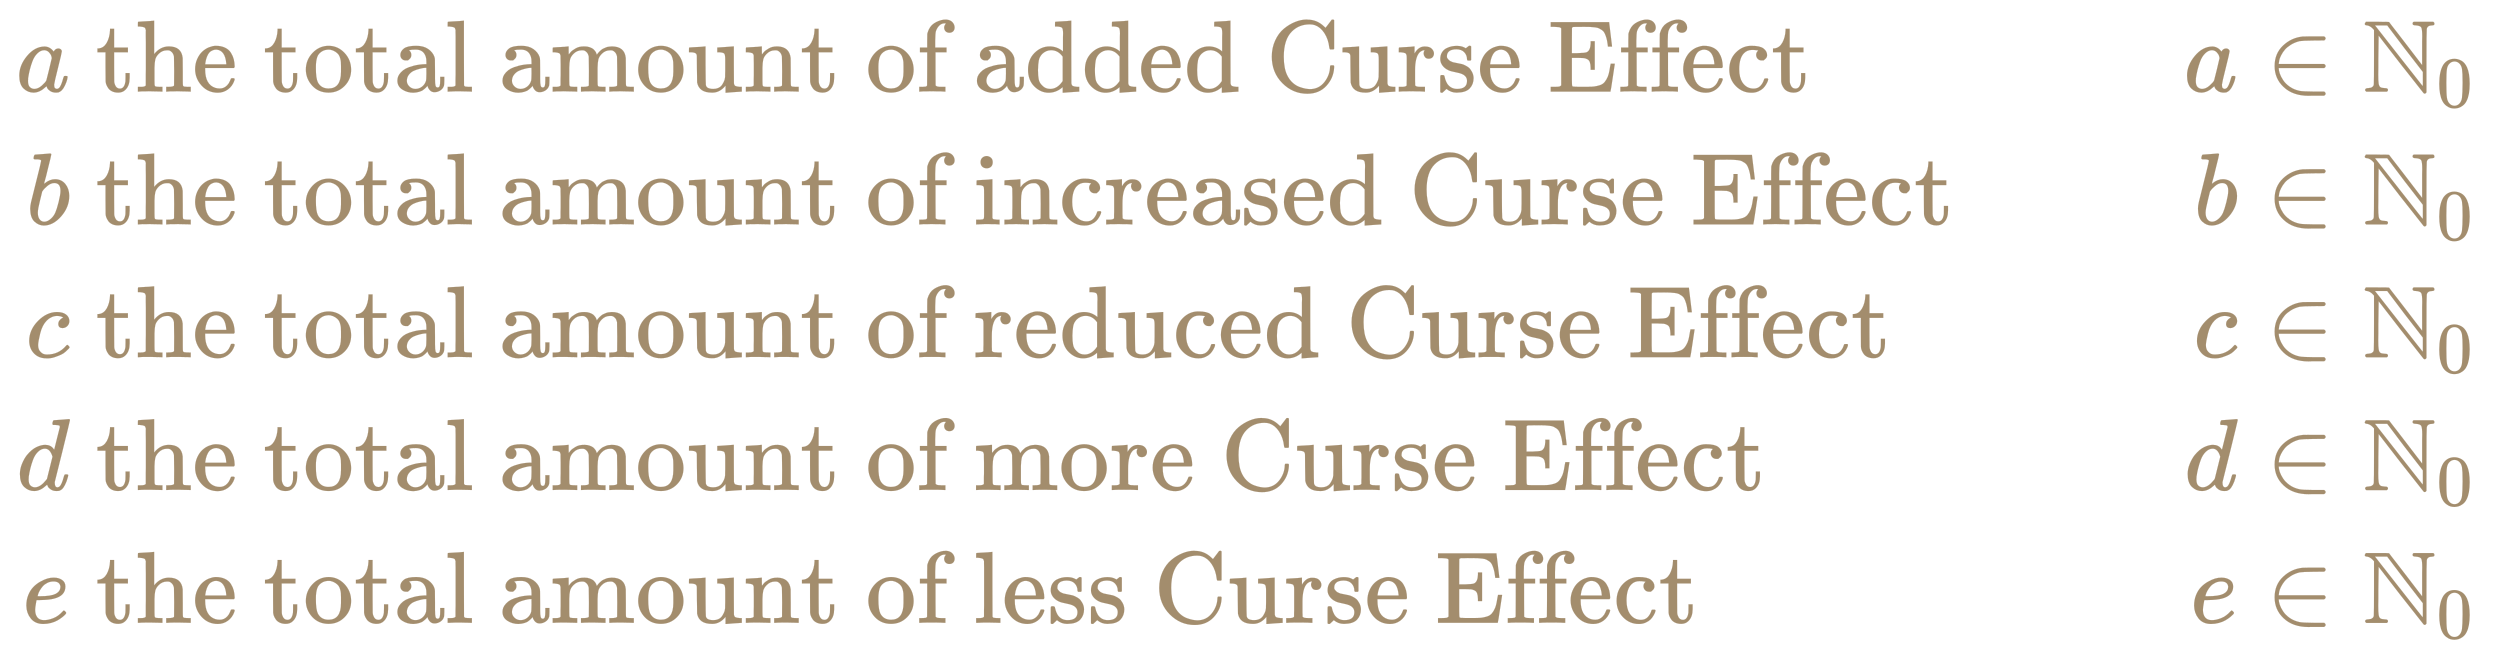<svg xmlns:xlink="http://www.w3.org/1999/xlink" width="56.836ex" height="14.843ex" style="vertical-align: -6.838ex;" viewBox="0 -3446.4 24471 6390.6" role="img" focusable="false" xmlns="http://www.w3.org/2000/svg" aria-labelledby="MathJax-SVG-1-Title">
<title id="MathJax-SVG-1-Title"> \color[RGB]{163,141,109} \begin{align}
a &amp; \text{ the total amount of added Curse Effect } &amp; a &amp; \in \mathbb{N}_{0} \\
b &amp; \text{ the total amount of increased Curse Effect } &amp; b &amp; \in \mathbb{N}_{0} \\
c &amp; \text{ the total amount of reduced Curse Effect } &amp; c &amp; \in \mathbb{N}_{0} \\
d &amp; \text{ the total amount of more Curse Effect } &amp; d &amp; \in \mathbb{N}_{0} \\
e &amp; \text{ the total amount of less Curse Effect } &amp; e &amp; \in \mathbb{N}_{0} \\
\end{align}
    </title>
<defs aria-hidden="true">
<path stroke-width="1" id="E1-MJMATHI-61" d="M33 157Q33 258 109 349T280 441Q331 441 370 392Q386 422 416 422Q429 422 439 414T449 394Q449 381 412 234T374 68Q374 43 381 35T402 26Q411 27 422 35Q443 55 463 131Q469 151 473 152Q475 153 483 153H487Q506 153 506 144Q506 138 501 117T481 63T449 13Q436 0 417 -8Q409 -10 393 -10Q359 -10 336 5T306 36L300 51Q299 52 296 50Q294 48 292 46Q233 -10 172 -10Q117 -10 75 30T33 157ZM351 328Q351 334 346 350T323 385T277 405Q242 405 210 374T160 293Q131 214 119 129Q119 126 119 118T118 106Q118 61 136 44T179 26Q217 26 254 59T298 110Q300 114 325 217T351 328Z"></path>
<path stroke-width="1" id="E1-MJMAIN-74" d="M27 422Q80 426 109 478T141 600V615H181V431H316V385H181V241Q182 116 182 100T189 68Q203 29 238 29Q282 29 292 100Q293 108 293 146V181H333V146V134Q333 57 291 17Q264 -10 221 -10Q187 -10 162 2T124 33T105 68T98 100Q97 107 97 248V385H18V422H27Z"></path>
<path stroke-width="1" id="E1-MJMAIN-68" d="M41 46H55Q94 46 102 60V68Q102 77 102 91T102 124T102 167T103 217T103 272T103 329Q103 366 103 407T103 482T102 542T102 586T102 603Q99 622 88 628T43 637H25V660Q25 683 27 683L37 684Q47 685 66 686T103 688Q120 689 140 690T170 693T181 694H184V367Q244 442 328 442Q451 442 463 329Q464 322 464 190V104Q464 66 466 59T477 49Q498 46 526 46H542V0H534L510 1Q487 2 460 2T422 3Q319 3 310 0H302V46H318Q379 46 379 62Q380 64 380 200Q379 335 378 343Q372 371 358 385T334 402T308 404Q263 404 229 370Q202 343 195 315T187 232V168V108Q187 78 188 68T191 55T200 49Q221 46 249 46H265V0H257L234 1Q210 2 183 2T145 3Q42 3 33 0H25V46H41Z"></path>
<path stroke-width="1" id="E1-MJMAIN-65" d="M28 218Q28 273 48 318T98 391T163 433T229 448Q282 448 320 430T378 380T406 316T415 245Q415 238 408 231H126V216Q126 68 226 36Q246 30 270 30Q312 30 342 62Q359 79 369 104L379 128Q382 131 395 131H398Q415 131 415 121Q415 117 412 108Q393 53 349 21T250 -11Q155 -11 92 58T28 218ZM333 275Q322 403 238 411H236Q228 411 220 410T195 402T166 381T143 340T127 274V267H333V275Z"></path>
<path stroke-width="1" id="E1-MJMAIN-6F" d="M28 214Q28 309 93 378T250 448Q340 448 405 380T471 215Q471 120 407 55T250 -10Q153 -10 91 57T28 214ZM250 30Q372 30 372 193V225V250Q372 272 371 288T364 326T348 362T317 390T268 410Q263 411 252 411Q222 411 195 399Q152 377 139 338T126 246V226Q126 130 145 91Q177 30 250 30Z"></path>
<path stroke-width="1" id="E1-MJMAIN-61" d="M137 305T115 305T78 320T63 359Q63 394 97 421T218 448Q291 448 336 416T396 340Q401 326 401 309T402 194V124Q402 76 407 58T428 40Q443 40 448 56T453 109V145H493V106Q492 66 490 59Q481 29 455 12T400 -6T353 12T329 54V58L327 55Q325 52 322 49T314 40T302 29T287 17T269 6T247 -2T221 -8T190 -11Q130 -11 82 20T34 107Q34 128 41 147T68 188T116 225T194 253T304 268H318V290Q318 324 312 340Q290 411 215 411Q197 411 181 410T156 406T148 403Q170 388 170 359Q170 334 154 320ZM126 106Q126 75 150 51T209 26Q247 26 276 49T315 109Q317 116 318 175Q318 233 317 233Q309 233 296 232T251 223T193 203T147 166T126 106Z"></path>
<path stroke-width="1" id="E1-MJMAIN-6C" d="M42 46H56Q95 46 103 60V68Q103 77 103 91T103 124T104 167T104 217T104 272T104 329Q104 366 104 407T104 482T104 542T103 586T103 603Q100 622 89 628T44 637H26V660Q26 683 28 683L38 684Q48 685 67 686T104 688Q121 689 141 690T171 693T182 694H185V379Q185 62 186 60Q190 52 198 49Q219 46 247 46H263V0H255L232 1Q209 2 183 2T145 3T107 3T57 1L34 0H26V46H42Z"></path>
<path stroke-width="1" id="E1-MJMAIN-6D" d="M41 46H55Q94 46 102 60V68Q102 77 102 91T102 122T103 161T103 203Q103 234 103 269T102 328V351Q99 370 88 376T43 385H25V408Q25 431 27 431L37 432Q47 433 65 434T102 436Q119 437 138 438T167 441T178 442H181V402Q181 364 182 364T187 369T199 384T218 402T247 421T285 437Q305 442 336 442Q351 442 364 440T387 434T406 426T421 417T432 406T441 395T448 384T452 374T455 366L457 361L460 365Q463 369 466 373T475 384T488 397T503 410T523 422T546 432T572 439T603 442Q729 442 740 329Q741 322 741 190V104Q741 66 743 59T754 49Q775 46 803 46H819V0H811L788 1Q764 2 737 2T699 3Q596 3 587 0H579V46H595Q656 46 656 62Q657 64 657 200Q656 335 655 343Q649 371 635 385T611 402T585 404Q540 404 506 370Q479 343 472 315T464 232V168V108Q464 78 465 68T468 55T477 49Q498 46 526 46H542V0H534L510 1Q487 2 460 2T422 3Q319 3 310 0H302V46H318Q379 46 379 62Q380 64 380 200Q379 335 378 343Q372 371 358 385T334 402T308 404Q263 404 229 370Q202 343 195 315T187 232V168V108Q187 78 188 68T191 55T200 49Q221 46 249 46H265V0H257L234 1Q210 2 183 2T145 3Q42 3 33 0H25V46H41Z"></path>
<path stroke-width="1" id="E1-MJMAIN-75" d="M383 58Q327 -10 256 -10H249Q124 -10 105 89Q104 96 103 226Q102 335 102 348T96 369Q86 385 36 385H25V408Q25 431 27 431L38 432Q48 433 67 434T105 436Q122 437 142 438T172 441T184 442H187V261Q188 77 190 64Q193 49 204 40Q224 26 264 26Q290 26 311 35T343 58T363 90T375 120T379 144Q379 145 379 161T380 201T380 248V315Q380 361 370 372T320 385H302V431Q304 431 378 436T457 442H464V264Q464 84 465 81Q468 61 479 55T524 46H542V0Q540 0 467 -5T390 -11H383V58Z"></path>
<path stroke-width="1" id="E1-MJMAIN-6E" d="M41 46H55Q94 46 102 60V68Q102 77 102 91T102 122T103 161T103 203Q103 234 103 269T102 328V351Q99 370 88 376T43 385H25V408Q25 431 27 431L37 432Q47 433 65 434T102 436Q119 437 138 438T167 441T178 442H181V402Q181 364 182 364T187 369T199 384T218 402T247 421T285 437Q305 442 336 442Q450 438 463 329Q464 322 464 190V104Q464 66 466 59T477 49Q498 46 526 46H542V0H534L510 1Q487 2 460 2T422 3Q319 3 310 0H302V46H318Q379 46 379 62Q380 64 380 200Q379 335 378 343Q372 371 358 385T334 402T308 404Q263 404 229 370Q202 343 195 315T187 232V168V108Q187 78 188 68T191 55T200 49Q221 46 249 46H265V0H257L234 1Q210 2 183 2T145 3Q42 3 33 0H25V46H41Z"></path>
<path stroke-width="1" id="E1-MJMAIN-66" d="M273 0Q255 3 146 3Q43 3 34 0H26V46H42Q70 46 91 49Q99 52 103 60Q104 62 104 224V385H33V431H104V497L105 564L107 574Q126 639 171 668T266 704Q267 704 275 704T289 705Q330 702 351 679T372 627Q372 604 358 590T321 576T284 590T270 627Q270 647 288 667H284Q280 668 273 668Q245 668 223 647T189 592Q183 572 182 497V431H293V385H185V225Q185 63 186 61T189 57T194 54T199 51T206 49T213 48T222 47T231 47T241 46T251 46H282V0H273Z"></path>
<path stroke-width="1" id="E1-MJMAIN-64" d="M376 495Q376 511 376 535T377 568Q377 613 367 624T316 637H298V660Q298 683 300 683L310 684Q320 685 339 686T376 688Q393 689 413 690T443 693T454 694H457V390Q457 84 458 81Q461 61 472 55T517 46H535V0Q533 0 459 -5T380 -11H373V44L365 37Q307 -11 235 -11Q158 -11 96 50T34 215Q34 315 97 378T244 442Q319 442 376 393V495ZM373 342Q328 405 260 405Q211 405 173 369Q146 341 139 305T131 211Q131 155 138 120T173 59Q203 26 251 26Q322 26 373 103V342Z"></path>
<path stroke-width="1" id="E1-MJMAIN-43" d="M56 342Q56 428 89 500T174 615T283 681T391 705Q394 705 400 705T408 704Q499 704 569 636L582 624L612 663Q639 700 643 704Q644 704 647 704T653 705H657Q660 705 666 699V419L660 413H626Q620 419 619 430Q610 512 571 572T476 651Q457 658 426 658Q322 658 252 588Q173 509 173 342Q173 221 211 151Q232 111 263 84T328 45T384 29T428 24Q517 24 571 93T626 244Q626 251 632 257H660L666 251V236Q661 133 590 56T403 -21Q262 -21 159 83T56 342Z"></path>
<path stroke-width="1" id="E1-MJMAIN-72" d="M36 46H50Q89 46 97 60V68Q97 77 97 91T98 122T98 161T98 203Q98 234 98 269T98 328L97 351Q94 370 83 376T38 385H20V408Q20 431 22 431L32 432Q42 433 60 434T96 436Q112 437 131 438T160 441T171 442H174V373Q213 441 271 441H277Q322 441 343 419T364 373Q364 352 351 337T313 322Q288 322 276 338T263 372Q263 381 265 388T270 400T273 405Q271 407 250 401Q234 393 226 386Q179 341 179 207V154Q179 141 179 127T179 101T180 81T180 66V61Q181 59 183 57T188 54T193 51T200 49T207 48T216 47T225 47T235 46T245 46H276V0H267Q249 3 140 3Q37 3 28 0H20V46H36Z"></path>
<path stroke-width="1" id="E1-MJMAIN-73" d="M295 316Q295 356 268 385T190 414Q154 414 128 401Q98 382 98 349Q97 344 98 336T114 312T157 287Q175 282 201 278T245 269T277 256Q294 248 310 236T342 195T359 133Q359 71 321 31T198 -10H190Q138 -10 94 26L86 19L77 10Q71 4 65 -1L54 -11H46H42Q39 -11 33 -5V74V132Q33 153 35 157T45 162H54Q66 162 70 158T75 146T82 119T101 77Q136 26 198 26Q295 26 295 104Q295 133 277 151Q257 175 194 187T111 210Q75 227 54 256T33 318Q33 357 50 384T93 424T143 442T187 447H198Q238 447 268 432L283 424L292 431Q302 440 314 448H322H326Q329 448 335 442V310L329 304H301Q295 310 295 316Z"></path>
<path stroke-width="1" id="E1-MJMAIN-45" d="M128 619Q121 626 117 628T101 631T58 634H25V680H597V676Q599 670 611 560T625 444V440H585V444Q584 447 582 465Q578 500 570 526T553 571T528 601T498 619T457 629T411 633T353 634Q266 634 251 633T233 622Q233 622 233 621Q232 619 232 497V376H286Q359 378 377 385Q413 401 416 469Q416 471 416 473V493H456V213H416V233Q415 268 408 288T383 317T349 328T297 330Q290 330 286 330H232V196V114Q232 57 237 52Q243 47 289 47H340H391Q428 47 452 50T505 62T552 92T584 146Q594 172 599 200T607 247T612 270V273H652V270Q651 267 632 137T610 3V0H25V46H58Q100 47 109 49T128 61V619Z"></path>
<path stroke-width="1" id="E1-MJMAIN-63" d="M370 305T349 305T313 320T297 358Q297 381 312 396Q317 401 317 402T307 404Q281 408 258 408Q209 408 178 376Q131 329 131 219Q131 137 162 90Q203 29 272 29Q313 29 338 55T374 117Q376 125 379 127T395 129H409Q415 123 415 120Q415 116 411 104T395 71T366 33T318 2T249 -11Q163 -11 99 53T34 214Q34 318 99 383T250 448T370 421T404 357Q404 334 387 320Z"></path>
<path stroke-width="1" id="E1-MJMAIN-2208" d="M84 250Q84 372 166 450T360 539Q361 539 377 539T419 540T469 540H568Q583 532 583 520Q583 511 570 501L466 500Q355 499 329 494Q280 482 242 458T183 409T147 354T129 306T124 272V270H568Q583 262 583 250T568 230H124V228Q124 207 134 177T167 112T231 48T328 7Q355 1 466 0H570Q583 -10 583 -20Q583 -32 568 -40H471Q464 -40 446 -40T417 -41Q262 -41 172 45Q84 127 84 250Z"></path>
<path stroke-width="1" id="E1-MJAMS-4E" d="M20 664Q20 666 31 683H142Q256 683 258 681Q259 680 279 653T342 572T422 468L582 259V425Q582 451 582 490T583 541Q583 611 573 628T522 648Q500 648 493 654Q484 665 493 679L500 683H691Q702 676 702 666Q702 657 698 652Q688 648 680 648Q633 648 627 612Q624 601 624 294V-8Q616 -20 607 -20Q601 -20 596 -15Q593 -13 371 270L156 548L153 319Q153 284 153 234T152 167Q152 103 156 78T172 44T213 34Q236 34 242 28Q253 17 242 3L236 -1H36Q24 6 24 16Q24 34 56 34Q58 35 69 36T86 40T100 50T109 72Q111 83 111 345V603L96 619Q72 643 44 648Q20 648 20 664ZM413 419L240 648H120L136 628Q137 626 361 341T587 54L589 68Q589 78 589 121V192L413 419Z"></path>
<path stroke-width="1" id="E1-MJMAIN-30" d="M96 585Q152 666 249 666Q297 666 345 640T423 548Q460 465 460 320Q460 165 417 83Q397 41 362 16T301 -15T250 -22Q224 -22 198 -16T137 16T82 83Q39 165 39 320Q39 494 96 585ZM321 597Q291 629 250 629Q208 629 178 597Q153 571 145 525T137 333Q137 175 145 125T181 46Q209 16 250 16Q290 16 318 46Q347 76 354 130T362 333Q362 478 354 524T321 597Z"></path>
<path stroke-width="1" id="E1-MJMATHI-62" d="M73 647Q73 657 77 670T89 683Q90 683 161 688T234 694Q246 694 246 685T212 542Q204 508 195 472T180 418L176 399Q176 396 182 402Q231 442 283 442Q345 442 383 396T422 280Q422 169 343 79T173 -11Q123 -11 82 27T40 150V159Q40 180 48 217T97 414Q147 611 147 623T109 637Q104 637 101 637H96Q86 637 83 637T76 640T73 647ZM336 325V331Q336 405 275 405Q258 405 240 397T207 376T181 352T163 330L157 322L136 236Q114 150 114 114Q114 66 138 42Q154 26 178 26Q211 26 245 58Q270 81 285 114T318 219Q336 291 336 325Z"></path>
<path stroke-width="1" id="E1-MJMAIN-69" d="M69 609Q69 637 87 653T131 669Q154 667 171 652T188 609Q188 579 171 564T129 549Q104 549 87 564T69 609ZM247 0Q232 3 143 3Q132 3 106 3T56 1L34 0H26V46H42Q70 46 91 49Q100 53 102 60T104 102V205V293Q104 345 102 359T88 378Q74 385 41 385H30V408Q30 431 32 431L42 432Q52 433 70 434T106 436Q123 437 142 438T171 441T182 442H185V62Q190 52 197 50T232 46H255V0H247Z"></path>
<path stroke-width="1" id="E1-MJMATHI-63" d="M34 159Q34 268 120 355T306 442Q362 442 394 418T427 355Q427 326 408 306T360 285Q341 285 330 295T319 325T330 359T352 380T366 386H367Q367 388 361 392T340 400T306 404Q276 404 249 390Q228 381 206 359Q162 315 142 235T121 119Q121 73 147 50Q169 26 205 26H209Q321 26 394 111Q403 121 406 121Q410 121 419 112T429 98T420 83T391 55T346 25T282 0T202 -11Q127 -11 81 37T34 159Z"></path>
<path stroke-width="1" id="E1-MJMATHI-64" d="M366 683Q367 683 438 688T511 694Q523 694 523 686Q523 679 450 384T375 83T374 68Q374 26 402 26Q411 27 422 35Q443 55 463 131Q469 151 473 152Q475 153 483 153H487H491Q506 153 506 145Q506 140 503 129Q490 79 473 48T445 8T417 -8Q409 -10 393 -10Q359 -10 336 5T306 36L300 51Q299 52 296 50Q294 48 292 46Q233 -10 172 -10Q117 -10 75 30T33 157Q33 205 53 255T101 341Q148 398 195 420T280 442Q336 442 364 400Q369 394 369 396Q370 400 396 505T424 616Q424 629 417 632T378 637H357Q351 643 351 645T353 664Q358 683 366 683ZM352 326Q329 405 277 405Q242 405 210 374T160 293Q131 214 119 129Q119 126 119 118T118 106Q118 61 136 44T179 26Q233 26 290 98L298 109L352 326Z"></path>
<path stroke-width="1" id="E1-MJMATHI-65" d="M39 168Q39 225 58 272T107 350T174 402T244 433T307 442H310Q355 442 388 420T421 355Q421 265 310 237Q261 224 176 223Q139 223 138 221Q138 219 132 186T125 128Q125 81 146 54T209 26T302 45T394 111Q403 121 406 121Q410 121 419 112T429 98T420 82T390 55T344 24T281 -1T205 -11Q126 -11 83 42T39 168ZM373 353Q367 405 305 405Q272 405 244 391T199 357T170 316T154 280T149 261Q149 260 169 260Q282 260 327 284T373 353Z"></path>
</defs>
<g stroke="currentColor" fill="currentColor" stroke-width="0" transform="matrix(1 0 0 -1 0 0)" aria-hidden="true">
<g fill="#a38d6d" stroke="#a38d6d">
<g fill="#a38d6d" stroke="#a38d6d">
<g fill="#a38d6d" stroke="#a38d6d" transform="translate(167,0)">
<g transform="translate(-11,0)">
<g fill="#a38d6d" stroke="#a38d6d" transform="translate(0,2550)">
<g fill="#a38d6d" stroke="#a38d6d">
<g fill="#a38d6d" stroke="#a38d6d">
 <use xlink:href="#E1-MJMATHI-61"></use>
</g>
</g>
</g>
<g fill="#a38d6d" stroke="#a38d6d" transform="translate(100,1250)">
<g fill="#a38d6d" stroke="#a38d6d">
<g fill="#a38d6d" stroke="#a38d6d">
 <use xlink:href="#E1-MJMATHI-62"></use>
</g>
</g>
</g>
<g fill="#a38d6d" stroke="#a38d6d" transform="translate(96,-50)">
<g fill="#a38d6d" stroke="#a38d6d">
<g fill="#a38d6d" stroke="#a38d6d">
 <use xlink:href="#E1-MJMATHI-63"></use>
</g>
</g>
</g>
<g fill="#a38d6d" stroke="#a38d6d" transform="translate(6,-1350)">
<g fill="#a38d6d" stroke="#a38d6d">
<g fill="#a38d6d" stroke="#a38d6d">
 <use xlink:href="#E1-MJMATHI-64"></use>
</g>
</g>
</g>
<g fill="#a38d6d" stroke="#a38d6d" transform="translate(63,-2650)">
<g fill="#a38d6d" stroke="#a38d6d">
<g fill="#a38d6d" stroke="#a38d6d">
 <use xlink:href="#E1-MJMATHI-65"></use>
</g>
</g>
</g>
</g>
<g transform="translate(519,0)">
<g fill="#a38d6d" stroke="#a38d6d" transform="translate(0,2550)">
<g fill="#a38d6d" stroke="#a38d6d">
<g fill="#a38d6d" stroke="#a38d6d">
 <use xlink:href="#E1-MJMAIN-74" x="250" y="0"></use>
 <use xlink:href="#E1-MJMAIN-68" x="639" y="0"></use>
 <use xlink:href="#E1-MJMAIN-65" x="1196" y="0"></use>
 <use xlink:href="#E1-MJMAIN-74" x="1890" y="0"></use>
 <use xlink:href="#E1-MJMAIN-6F" x="2280" y="0"></use>
 <use xlink:href="#E1-MJMAIN-74" x="2780" y="0"></use>
 <use xlink:href="#E1-MJMAIN-61" x="3170" y="0"></use>
 <use xlink:href="#E1-MJMAIN-6C" x="3670" y="0"></use>
 <use xlink:href="#E1-MJMAIN-61" x="4199" y="0"></use>
 <use xlink:href="#E1-MJMAIN-6D" x="4699" y="0"></use>
 <use xlink:href="#E1-MJMAIN-6F" x="5533" y="0"></use>
 <use xlink:href="#E1-MJMAIN-75" x="6033" y="0"></use>
 <use xlink:href="#E1-MJMAIN-6E" x="6590" y="0"></use>
 <use xlink:href="#E1-MJMAIN-74" x="7146" y="0"></use>
 <use xlink:href="#E1-MJMAIN-6F" x="7786" y="0"></use>
 <use xlink:href="#E1-MJMAIN-66" x="8286" y="0"></use>
 <use xlink:href="#E1-MJMAIN-61" x="8843" y="0"></use>
 <use xlink:href="#E1-MJMAIN-64" x="9343" y="0"></use>
 <use xlink:href="#E1-MJMAIN-64" x="9900" y="0"></use>
 <use xlink:href="#E1-MJMAIN-65" x="10456" y="0"></use>
 <use xlink:href="#E1-MJMAIN-64" x="10901" y="0"></use>
 <use xlink:href="#E1-MJMAIN-43" x="11707" y="0"></use>
 <use xlink:href="#E1-MJMAIN-75" x="12430" y="0"></use>
 <use xlink:href="#E1-MJMAIN-72" x="12986" y="0"></use>
 <use xlink:href="#E1-MJMAIN-73" x="13379" y="0"></use>
 <use xlink:href="#E1-MJMAIN-65" x="13773" y="0"></use>
 <use xlink:href="#E1-MJMAIN-45" x="14468" y="0"></use>
 <use xlink:href="#E1-MJMAIN-66" x="15149" y="0"></use>
 <use xlink:href="#E1-MJMAIN-66" x="15456" y="0"></use>
 <use xlink:href="#E1-MJMAIN-65" x="15762" y="0"></use>
 <use xlink:href="#E1-MJMAIN-63" x="16207" y="0"></use>
 <use xlink:href="#E1-MJMAIN-74" x="16651" y="0"></use>
</g>
</g>
</g>
<g fill="#a38d6d" stroke="#a38d6d" transform="translate(0,1250)">
<g fill="#a38d6d" stroke="#a38d6d">
<g fill="#a38d6d" stroke="#a38d6d">
 <use xlink:href="#E1-MJMAIN-74" x="250" y="0"></use>
 <use xlink:href="#E1-MJMAIN-68" x="639" y="0"></use>
 <use xlink:href="#E1-MJMAIN-65" x="1196" y="0"></use>
 <use xlink:href="#E1-MJMAIN-74" x="1890" y="0"></use>
 <use xlink:href="#E1-MJMAIN-6F" x="2280" y="0"></use>
 <use xlink:href="#E1-MJMAIN-74" x="2780" y="0"></use>
 <use xlink:href="#E1-MJMAIN-61" x="3170" y="0"></use>
 <use xlink:href="#E1-MJMAIN-6C" x="3670" y="0"></use>
 <use xlink:href="#E1-MJMAIN-61" x="4199" y="0"></use>
 <use xlink:href="#E1-MJMAIN-6D" x="4699" y="0"></use>
 <use xlink:href="#E1-MJMAIN-6F" x="5533" y="0"></use>
 <use xlink:href="#E1-MJMAIN-75" x="6033" y="0"></use>
 <use xlink:href="#E1-MJMAIN-6E" x="6590" y="0"></use>
 <use xlink:href="#E1-MJMAIN-74" x="7146" y="0"></use>
 <use xlink:href="#E1-MJMAIN-6F" x="7786" y="0"></use>
 <use xlink:href="#E1-MJMAIN-66" x="8286" y="0"></use>
 <use xlink:href="#E1-MJMAIN-69" x="8843" y="0"></use>
 <use xlink:href="#E1-MJMAIN-6E" x="9121" y="0"></use>
 <use xlink:href="#E1-MJMAIN-63" x="9678" y="0"></use>
 <use xlink:href="#E1-MJMAIN-72" x="10122" y="0"></use>
 <use xlink:href="#E1-MJMAIN-65" x="10515" y="0"></use>
 <use xlink:href="#E1-MJMAIN-61" x="10959" y="0"></use>
 <use xlink:href="#E1-MJMAIN-73" x="11460" y="0"></use>
 <use xlink:href="#E1-MJMAIN-65" x="11854" y="0"></use>
 <use xlink:href="#E1-MJMAIN-64" x="12299" y="0"></use>
 <use xlink:href="#E1-MJMAIN-43" x="13105" y="0"></use>
 <use xlink:href="#E1-MJMAIN-75" x="13828" y="0"></use>
 <use xlink:href="#E1-MJMAIN-72" x="14384" y="0"></use>
 <use xlink:href="#E1-MJMAIN-73" x="14777" y="0"></use>
 <use xlink:href="#E1-MJMAIN-65" x="15171" y="0"></use>
 <use xlink:href="#E1-MJMAIN-45" x="15866" y="0"></use>
 <use xlink:href="#E1-MJMAIN-66" x="16547" y="0"></use>
 <use xlink:href="#E1-MJMAIN-66" x="16854" y="0"></use>
 <use xlink:href="#E1-MJMAIN-65" x="17160" y="0"></use>
 <use xlink:href="#E1-MJMAIN-63" x="17605" y="0"></use>
 <use xlink:href="#E1-MJMAIN-74" x="18049" y="0"></use>
</g>
</g>
</g>
<g fill="#a38d6d" stroke="#a38d6d" transform="translate(0,-50)">
<g fill="#a38d6d" stroke="#a38d6d">
<g fill="#a38d6d" stroke="#a38d6d">
 <use xlink:href="#E1-MJMAIN-74" x="250" y="0"></use>
 <use xlink:href="#E1-MJMAIN-68" x="639" y="0"></use>
 <use xlink:href="#E1-MJMAIN-65" x="1196" y="0"></use>
 <use xlink:href="#E1-MJMAIN-74" x="1890" y="0"></use>
 <use xlink:href="#E1-MJMAIN-6F" x="2280" y="0"></use>
 <use xlink:href="#E1-MJMAIN-74" x="2780" y="0"></use>
 <use xlink:href="#E1-MJMAIN-61" x="3170" y="0"></use>
 <use xlink:href="#E1-MJMAIN-6C" x="3670" y="0"></use>
 <use xlink:href="#E1-MJMAIN-61" x="4199" y="0"></use>
 <use xlink:href="#E1-MJMAIN-6D" x="4699" y="0"></use>
 <use xlink:href="#E1-MJMAIN-6F" x="5533" y="0"></use>
 <use xlink:href="#E1-MJMAIN-75" x="6033" y="0"></use>
 <use xlink:href="#E1-MJMAIN-6E" x="6590" y="0"></use>
 <use xlink:href="#E1-MJMAIN-74" x="7146" y="0"></use>
 <use xlink:href="#E1-MJMAIN-6F" x="7786" y="0"></use>
 <use xlink:href="#E1-MJMAIN-66" x="8286" y="0"></use>
 <use xlink:href="#E1-MJMAIN-72" x="8843" y="0"></use>
 <use xlink:href="#E1-MJMAIN-65" x="9235" y="0"></use>
 <use xlink:href="#E1-MJMAIN-64" x="9680" y="0"></use>
 <use xlink:href="#E1-MJMAIN-75" x="10236" y="0"></use>
 <use xlink:href="#E1-MJMAIN-63" x="10793" y="0"></use>
 <use xlink:href="#E1-MJMAIN-65" x="11237" y="0"></use>
 <use xlink:href="#E1-MJMAIN-64" x="11682" y="0"></use>
 <use xlink:href="#E1-MJMAIN-43" x="12488" y="0"></use>
 <use xlink:href="#E1-MJMAIN-75" x="13211" y="0"></use>
 <use xlink:href="#E1-MJMAIN-72" x="13767" y="0"></use>
 <use xlink:href="#E1-MJMAIN-73" x="14160" y="0"></use>
 <use xlink:href="#E1-MJMAIN-65" x="14554" y="0"></use>
 <use xlink:href="#E1-MJMAIN-45" x="15249" y="0"></use>
 <use xlink:href="#E1-MJMAIN-66" x="15930" y="0"></use>
 <use xlink:href="#E1-MJMAIN-66" x="16237" y="0"></use>
 <use xlink:href="#E1-MJMAIN-65" x="16543" y="0"></use>
 <use xlink:href="#E1-MJMAIN-63" x="16988" y="0"></use>
 <use xlink:href="#E1-MJMAIN-74" x="17432" y="0"></use>
</g>
</g>
</g>
<g fill="#a38d6d" stroke="#a38d6d" transform="translate(0,-1350)">
<g fill="#a38d6d" stroke="#a38d6d">
<g fill="#a38d6d" stroke="#a38d6d">
 <use xlink:href="#E1-MJMAIN-74" x="250" y="0"></use>
 <use xlink:href="#E1-MJMAIN-68" x="639" y="0"></use>
 <use xlink:href="#E1-MJMAIN-65" x="1196" y="0"></use>
 <use xlink:href="#E1-MJMAIN-74" x="1890" y="0"></use>
 <use xlink:href="#E1-MJMAIN-6F" x="2280" y="0"></use>
 <use xlink:href="#E1-MJMAIN-74" x="2780" y="0"></use>
 <use xlink:href="#E1-MJMAIN-61" x="3170" y="0"></use>
 <use xlink:href="#E1-MJMAIN-6C" x="3670" y="0"></use>
 <use xlink:href="#E1-MJMAIN-61" x="4199" y="0"></use>
 <use xlink:href="#E1-MJMAIN-6D" x="4699" y="0"></use>
 <use xlink:href="#E1-MJMAIN-6F" x="5533" y="0"></use>
 <use xlink:href="#E1-MJMAIN-75" x="6033" y="0"></use>
 <use xlink:href="#E1-MJMAIN-6E" x="6590" y="0"></use>
 <use xlink:href="#E1-MJMAIN-74" x="7146" y="0"></use>
 <use xlink:href="#E1-MJMAIN-6F" x="7786" y="0"></use>
 <use xlink:href="#E1-MJMAIN-66" x="8286" y="0"></use>
 <use xlink:href="#E1-MJMAIN-6D" x="8843" y="0"></use>
 <use xlink:href="#E1-MJMAIN-6F" x="9676" y="0"></use>
 <use xlink:href="#E1-MJMAIN-72" x="10177" y="0"></use>
 <use xlink:href="#E1-MJMAIN-65" x="10569" y="0"></use>
 <use xlink:href="#E1-MJMAIN-43" x="11264" y="0"></use>
 <use xlink:href="#E1-MJMAIN-75" x="11986" y="0"></use>
 <use xlink:href="#E1-MJMAIN-72" x="12543" y="0"></use>
 <use xlink:href="#E1-MJMAIN-73" x="12935" y="0"></use>
 <use xlink:href="#E1-MJMAIN-65" x="13330" y="0"></use>
 <use xlink:href="#E1-MJMAIN-45" x="14024" y="0"></use>
 <use xlink:href="#E1-MJMAIN-66" x="14706" y="0"></use>
 <use xlink:href="#E1-MJMAIN-66" x="15012" y="0"></use>
 <use xlink:href="#E1-MJMAIN-65" x="15319" y="0"></use>
 <use xlink:href="#E1-MJMAIN-63" x="15763" y="0"></use>
 <use xlink:href="#E1-MJMAIN-74" x="16208" y="0"></use>
</g>
</g>
</g>
<g fill="#a38d6d" stroke="#a38d6d" transform="translate(0,-2650)">
<g fill="#a38d6d" stroke="#a38d6d">
<g fill="#a38d6d" stroke="#a38d6d">
 <use xlink:href="#E1-MJMAIN-74" x="250" y="0"></use>
 <use xlink:href="#E1-MJMAIN-68" x="639" y="0"></use>
 <use xlink:href="#E1-MJMAIN-65" x="1196" y="0"></use>
 <use xlink:href="#E1-MJMAIN-74" x="1890" y="0"></use>
 <use xlink:href="#E1-MJMAIN-6F" x="2280" y="0"></use>
 <use xlink:href="#E1-MJMAIN-74" x="2780" y="0"></use>
 <use xlink:href="#E1-MJMAIN-61" x="3170" y="0"></use>
 <use xlink:href="#E1-MJMAIN-6C" x="3670" y="0"></use>
 <use xlink:href="#E1-MJMAIN-61" x="4199" y="0"></use>
 <use xlink:href="#E1-MJMAIN-6D" x="4699" y="0"></use>
 <use xlink:href="#E1-MJMAIN-6F" x="5533" y="0"></use>
 <use xlink:href="#E1-MJMAIN-75" x="6033" y="0"></use>
 <use xlink:href="#E1-MJMAIN-6E" x="6590" y="0"></use>
 <use xlink:href="#E1-MJMAIN-74" x="7146" y="0"></use>
 <use xlink:href="#E1-MJMAIN-6F" x="7786" y="0"></use>
 <use xlink:href="#E1-MJMAIN-66" x="8286" y="0"></use>
 <use xlink:href="#E1-MJMAIN-6C" x="8843" y="0"></use>
 <use xlink:href="#E1-MJMAIN-65" x="9121" y="0"></use>
 <use xlink:href="#E1-MJMAIN-73" x="9566" y="0"></use>
 <use xlink:href="#E1-MJMAIN-73" x="9960" y="0"></use>
 <use xlink:href="#E1-MJMAIN-43" x="10605" y="0"></use>
 <use xlink:href="#E1-MJMAIN-75" x="11327" y="0"></use>
 <use xlink:href="#E1-MJMAIN-72" x="11884" y="0"></use>
 <use xlink:href="#E1-MJMAIN-73" x="12276" y="0"></use>
 <use xlink:href="#E1-MJMAIN-65" x="12671" y="0"></use>
 <use xlink:href="#E1-MJMAIN-45" x="13365" y="0"></use>
 <use xlink:href="#E1-MJMAIN-66" x="14047" y="0"></use>
 <use xlink:href="#E1-MJMAIN-66" x="14353" y="0"></use>
 <use xlink:href="#E1-MJMAIN-65" x="14660" y="0"></use>
 <use xlink:href="#E1-MJMAIN-63" x="15104" y="0"></use>
 <use xlink:href="#E1-MJMAIN-74" x="15549" y="0"></use>
</g>
</g>
</g>
</g>
<g transform="translate(21208,0)">
<g fill="#a38d6d" stroke="#a38d6d" transform="translate(0,2550)">
<g fill="#a38d6d" stroke="#a38d6d">
<g fill="#a38d6d" stroke="#a38d6d">
 <use xlink:href="#E1-MJMATHI-61"></use>
</g>
</g>
</g>
<g fill="#a38d6d" stroke="#a38d6d" transform="translate(100,1250)">
<g fill="#a38d6d" stroke="#a38d6d">
<g fill="#a38d6d" stroke="#a38d6d">
 <use xlink:href="#E1-MJMATHI-62"></use>
</g>
</g>
</g>
<g fill="#a38d6d" stroke="#a38d6d" transform="translate(96,-50)">
<g fill="#a38d6d" stroke="#a38d6d">
<g fill="#a38d6d" stroke="#a38d6d">
 <use xlink:href="#E1-MJMATHI-63"></use>
</g>
</g>
</g>
<g fill="#a38d6d" stroke="#a38d6d" transform="translate(6,-1350)">
<g fill="#a38d6d" stroke="#a38d6d">
<g fill="#a38d6d" stroke="#a38d6d">
 <use xlink:href="#E1-MJMATHI-64"></use>
</g>
</g>
</g>
<g fill="#a38d6d" stroke="#a38d6d" transform="translate(63,-2650)">
<g fill="#a38d6d" stroke="#a38d6d">
<g fill="#a38d6d" stroke="#a38d6d">
 <use xlink:href="#E1-MJMATHI-65"></use>
</g>
</g>
</g>
</g>
<g transform="translate(21737,0)">
<g fill="#a38d6d" stroke="#a38d6d" transform="translate(0,2550)">
<g fill="#a38d6d" stroke="#a38d6d">
<g fill="#a38d6d" stroke="#a38d6d"></g>
<g fill="#a38d6d" stroke="#a38d6d" transform="translate(277,0)">
 <use xlink:href="#E1-MJMAIN-2208"></use>
</g>
<g fill="#a38d6d" stroke="#a38d6d" transform="translate(1223,0)">
<g fill="#a38d6d" stroke="#a38d6d">
<g fill="#a38d6d" stroke="#a38d6d">
<g fill="#a38d6d" stroke="#a38d6d">
 <use xlink:href="#E1-MJAMS-4E"></use>
</g>
</g>
</g>
<g fill="#a38d6d" stroke="#a38d6d" transform="translate(722,-150)">
<g fill="#a38d6d" stroke="#a38d6d">
<g fill="#a38d6d" stroke="#a38d6d">
 <use transform="scale(0.707)" xlink:href="#E1-MJMAIN-30"></use>
</g>
</g>
</g>
</g>
</g>
</g>
<g fill="#a38d6d" stroke="#a38d6d" transform="translate(0,1250)">
<g fill="#a38d6d" stroke="#a38d6d">
<g fill="#a38d6d" stroke="#a38d6d"></g>
<g fill="#a38d6d" stroke="#a38d6d" transform="translate(277,0)">
 <use xlink:href="#E1-MJMAIN-2208"></use>
</g>
<g fill="#a38d6d" stroke="#a38d6d" transform="translate(1223,0)">
<g fill="#a38d6d" stroke="#a38d6d">
<g fill="#a38d6d" stroke="#a38d6d">
<g fill="#a38d6d" stroke="#a38d6d">
 <use xlink:href="#E1-MJAMS-4E"></use>
</g>
</g>
</g>
<g fill="#a38d6d" stroke="#a38d6d" transform="translate(722,-150)">
<g fill="#a38d6d" stroke="#a38d6d">
<g fill="#a38d6d" stroke="#a38d6d">
 <use transform="scale(0.707)" xlink:href="#E1-MJMAIN-30"></use>
</g>
</g>
</g>
</g>
</g>
</g>
<g fill="#a38d6d" stroke="#a38d6d" transform="translate(0,-50)">
<g fill="#a38d6d" stroke="#a38d6d">
<g fill="#a38d6d" stroke="#a38d6d"></g>
<g fill="#a38d6d" stroke="#a38d6d" transform="translate(277,0)">
 <use xlink:href="#E1-MJMAIN-2208"></use>
</g>
<g fill="#a38d6d" stroke="#a38d6d" transform="translate(1223,0)">
<g fill="#a38d6d" stroke="#a38d6d">
<g fill="#a38d6d" stroke="#a38d6d">
<g fill="#a38d6d" stroke="#a38d6d">
 <use xlink:href="#E1-MJAMS-4E"></use>
</g>
</g>
</g>
<g fill="#a38d6d" stroke="#a38d6d" transform="translate(722,-150)">
<g fill="#a38d6d" stroke="#a38d6d">
<g fill="#a38d6d" stroke="#a38d6d">
 <use transform="scale(0.707)" xlink:href="#E1-MJMAIN-30"></use>
</g>
</g>
</g>
</g>
</g>
</g>
<g fill="#a38d6d" stroke="#a38d6d" transform="translate(0,-1350)">
<g fill="#a38d6d" stroke="#a38d6d">
<g fill="#a38d6d" stroke="#a38d6d"></g>
<g fill="#a38d6d" stroke="#a38d6d" transform="translate(277,0)">
 <use xlink:href="#E1-MJMAIN-2208"></use>
</g>
<g fill="#a38d6d" stroke="#a38d6d" transform="translate(1223,0)">
<g fill="#a38d6d" stroke="#a38d6d">
<g fill="#a38d6d" stroke="#a38d6d">
<g fill="#a38d6d" stroke="#a38d6d">
 <use xlink:href="#E1-MJAMS-4E"></use>
</g>
</g>
</g>
<g fill="#a38d6d" stroke="#a38d6d" transform="translate(722,-150)">
<g fill="#a38d6d" stroke="#a38d6d">
<g fill="#a38d6d" stroke="#a38d6d">
 <use transform="scale(0.707)" xlink:href="#E1-MJMAIN-30"></use>
</g>
</g>
</g>
</g>
</g>
</g>
<g fill="#a38d6d" stroke="#a38d6d" transform="translate(0,-2650)">
<g fill="#a38d6d" stroke="#a38d6d">
<g fill="#a38d6d" stroke="#a38d6d"></g>
<g fill="#a38d6d" stroke="#a38d6d" transform="translate(277,0)">
 <use xlink:href="#E1-MJMAIN-2208"></use>
</g>
<g fill="#a38d6d" stroke="#a38d6d" transform="translate(1223,0)">
<g fill="#a38d6d" stroke="#a38d6d">
<g fill="#a38d6d" stroke="#a38d6d">
<g fill="#a38d6d" stroke="#a38d6d">
 <use xlink:href="#E1-MJAMS-4E"></use>
</g>
</g>
</g>
<g fill="#a38d6d" stroke="#a38d6d" transform="translate(722,-150)">
<g fill="#a38d6d" stroke="#a38d6d">
<g fill="#a38d6d" stroke="#a38d6d">
 <use transform="scale(0.707)" xlink:href="#E1-MJMAIN-30"></use>
</g>
</g>
</g>
</g>
</g>
</g>
</g>
</g>
</g>
</g>
</g>
</svg>